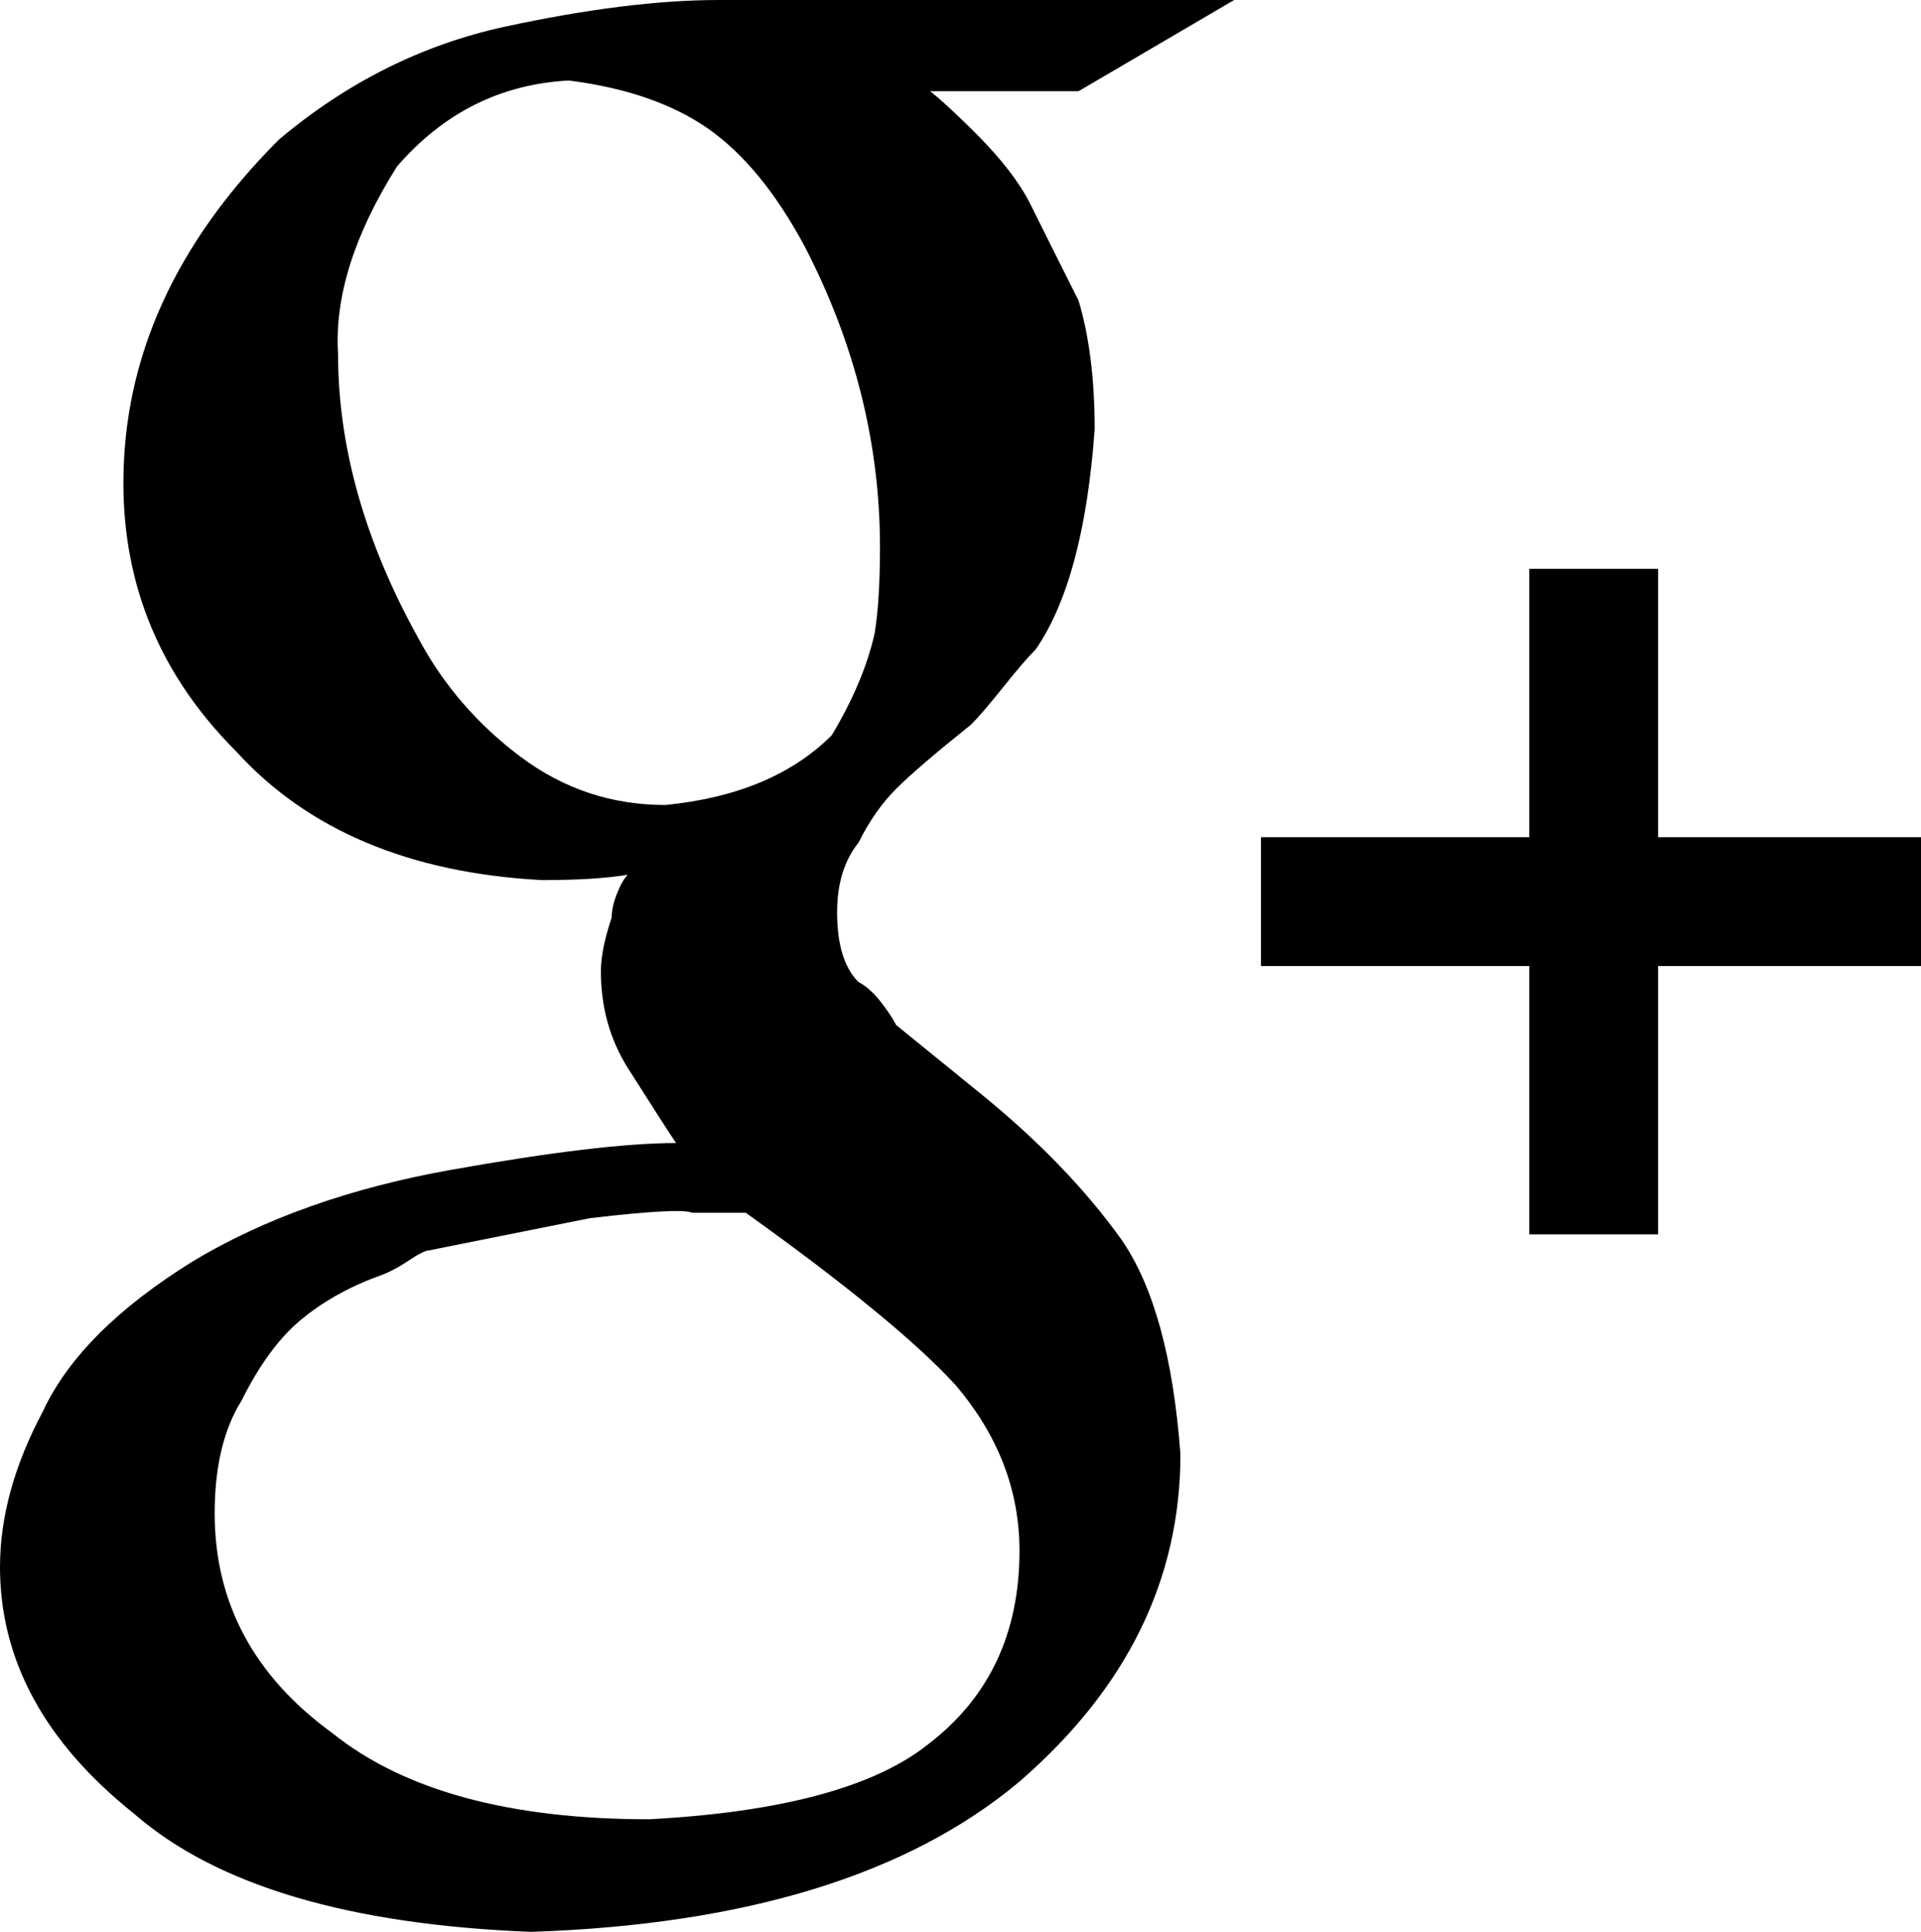 <?xml version="1.0" encoding="iso-8859-1"?>
<!-- Generator: Adobe Illustrator 18.0.0, SVG Export Plug-In . SVG Version: 6.00 Build 0)  -->
<!DOCTYPE svg PUBLIC "-//W3C//DTD SVG 1.1//EN" "http://www.w3.org/Graphics/SVG/1.1/DTD/svg11.dtd">
<svg version="1.1" xmlns="http://www.w3.org/2000/svg" xmlns:xlink="http://www.w3.org/1999/xlink" x="0px" y="0px"
	 viewBox="0 0 25.172 25.312" style="enable-background:new 0 0 25.172 25.312;" xml:space="preserve">
<g id="ico-google-plus">
	<path d="M12.094,1.125c0.141,0.095,0.375,0.306,0.703,0.633c0.327,0.329,0.562,0.633,0.703,0.914
		c0.187,0.376,0.397,0.798,0.633,1.266c0.141,0.469,0.211,1.032,0.211,1.688c-0.095,1.313-0.352,2.274-0.773,2.883
		C13.476,8.603,13.335,8.766,13.148,9c-0.188,0.235-0.329,0.399-0.422,0.492c-0.469,0.376-0.798,0.657-0.984,0.844
		c-0.188,0.188-0.352,0.422-0.492,0.703c-0.188,0.235-0.281,0.54-0.281,0.914c0,0.422,0.093,0.728,0.281,0.914
		c0.093,0.047,0.187,0.13,0.281,0.246c0.093,0.118,0.164,0.223,0.211,0.316l1.125,0.914c0.749,0.61,1.359,1.243,1.828,1.898
		c0.422,0.61,0.679,1.547,0.773,2.812c0,1.642-0.703,3.071-2.109,4.289c-1.454,1.22-3.586,1.875-6.398,1.969
		c-2.391-0.093-4.125-0.608-5.203-1.547C0.585,22.829,0,21.751,0,20.531c0-0.656,0.187-1.336,0.562-2.039
		c0.327-0.703,0.984-1.359,1.969-1.969c0.937-0.562,2.062-0.96,3.375-1.195c1.312-0.234,2.296-0.352,2.953-0.352
		c-0.095-0.141-0.306-0.468-0.633-0.984c-0.235-0.375-0.352-0.796-0.352-1.266c0-0.187,0.046-0.422,0.141-0.703
		c0-0.093,0.023-0.199,0.07-0.316c0.046-0.116,0.093-0.199,0.141-0.246c-0.281,0.047-0.657,0.07-1.125,0.07
		c-1.735-0.093-3.071-0.656-4.008-1.688C2.109,8.859,1.617,7.688,1.617,6.328c0-1.64,0.679-3.14,2.039-4.5
		c0.89-0.749,1.874-1.241,2.953-1.477C7.687,0.118,8.624,0,9.422,0h6.75l-2.039,1.195h-2.039V1.125z M13.359,20.32
		c0-0.796-0.281-1.522-0.844-2.18c-0.517-0.562-1.431-1.312-2.742-2.25H9.07c-0.095-0.046-0.54-0.023-1.336,0.07l-2.109,0.422
		c-0.047,0-0.141,0.047-0.281,0.141c-0.141,0.095-0.281,0.165-0.422,0.211c-0.376,0.141-0.703,0.329-0.984,0.562
		c-0.281,0.235-0.54,0.587-0.773,1.055c-0.235,0.376-0.352,0.868-0.352,1.477c0,1.172,0.515,2.134,1.547,2.883
		c0.937,0.75,2.32,1.125,4.148,1.125c1.733-0.093,2.953-0.422,3.656-0.984C12.96,22.243,13.359,21.399,13.359,20.32z M8.719,10.547
		c0.937-0.093,1.663-0.397,2.18-0.914c0.281-0.468,0.468-0.914,0.562-1.336c0.046-0.281,0.07-0.656,0.07-1.125
		c0-1.359-0.329-2.672-0.984-3.938c-0.376-0.703-0.798-1.218-1.266-1.547C8.812,1.36,8.202,1.149,7.453,1.055
		C6.562,1.102,5.812,1.477,5.203,2.18C4.641,3.071,4.382,3.892,4.43,4.641c0,1.22,0.352,2.461,1.055,3.727
		c0.327,0.61,0.773,1.125,1.336,1.547S8.016,10.547,8.719,10.547z M25.172,10.969v1.688h-3.445v3.516h-1.688v-3.516h-3.516v-1.688
		h3.516V7.453h1.688v3.516H25.172z"/>
</g>
<g id="Layer_1">
</g>
</svg>

